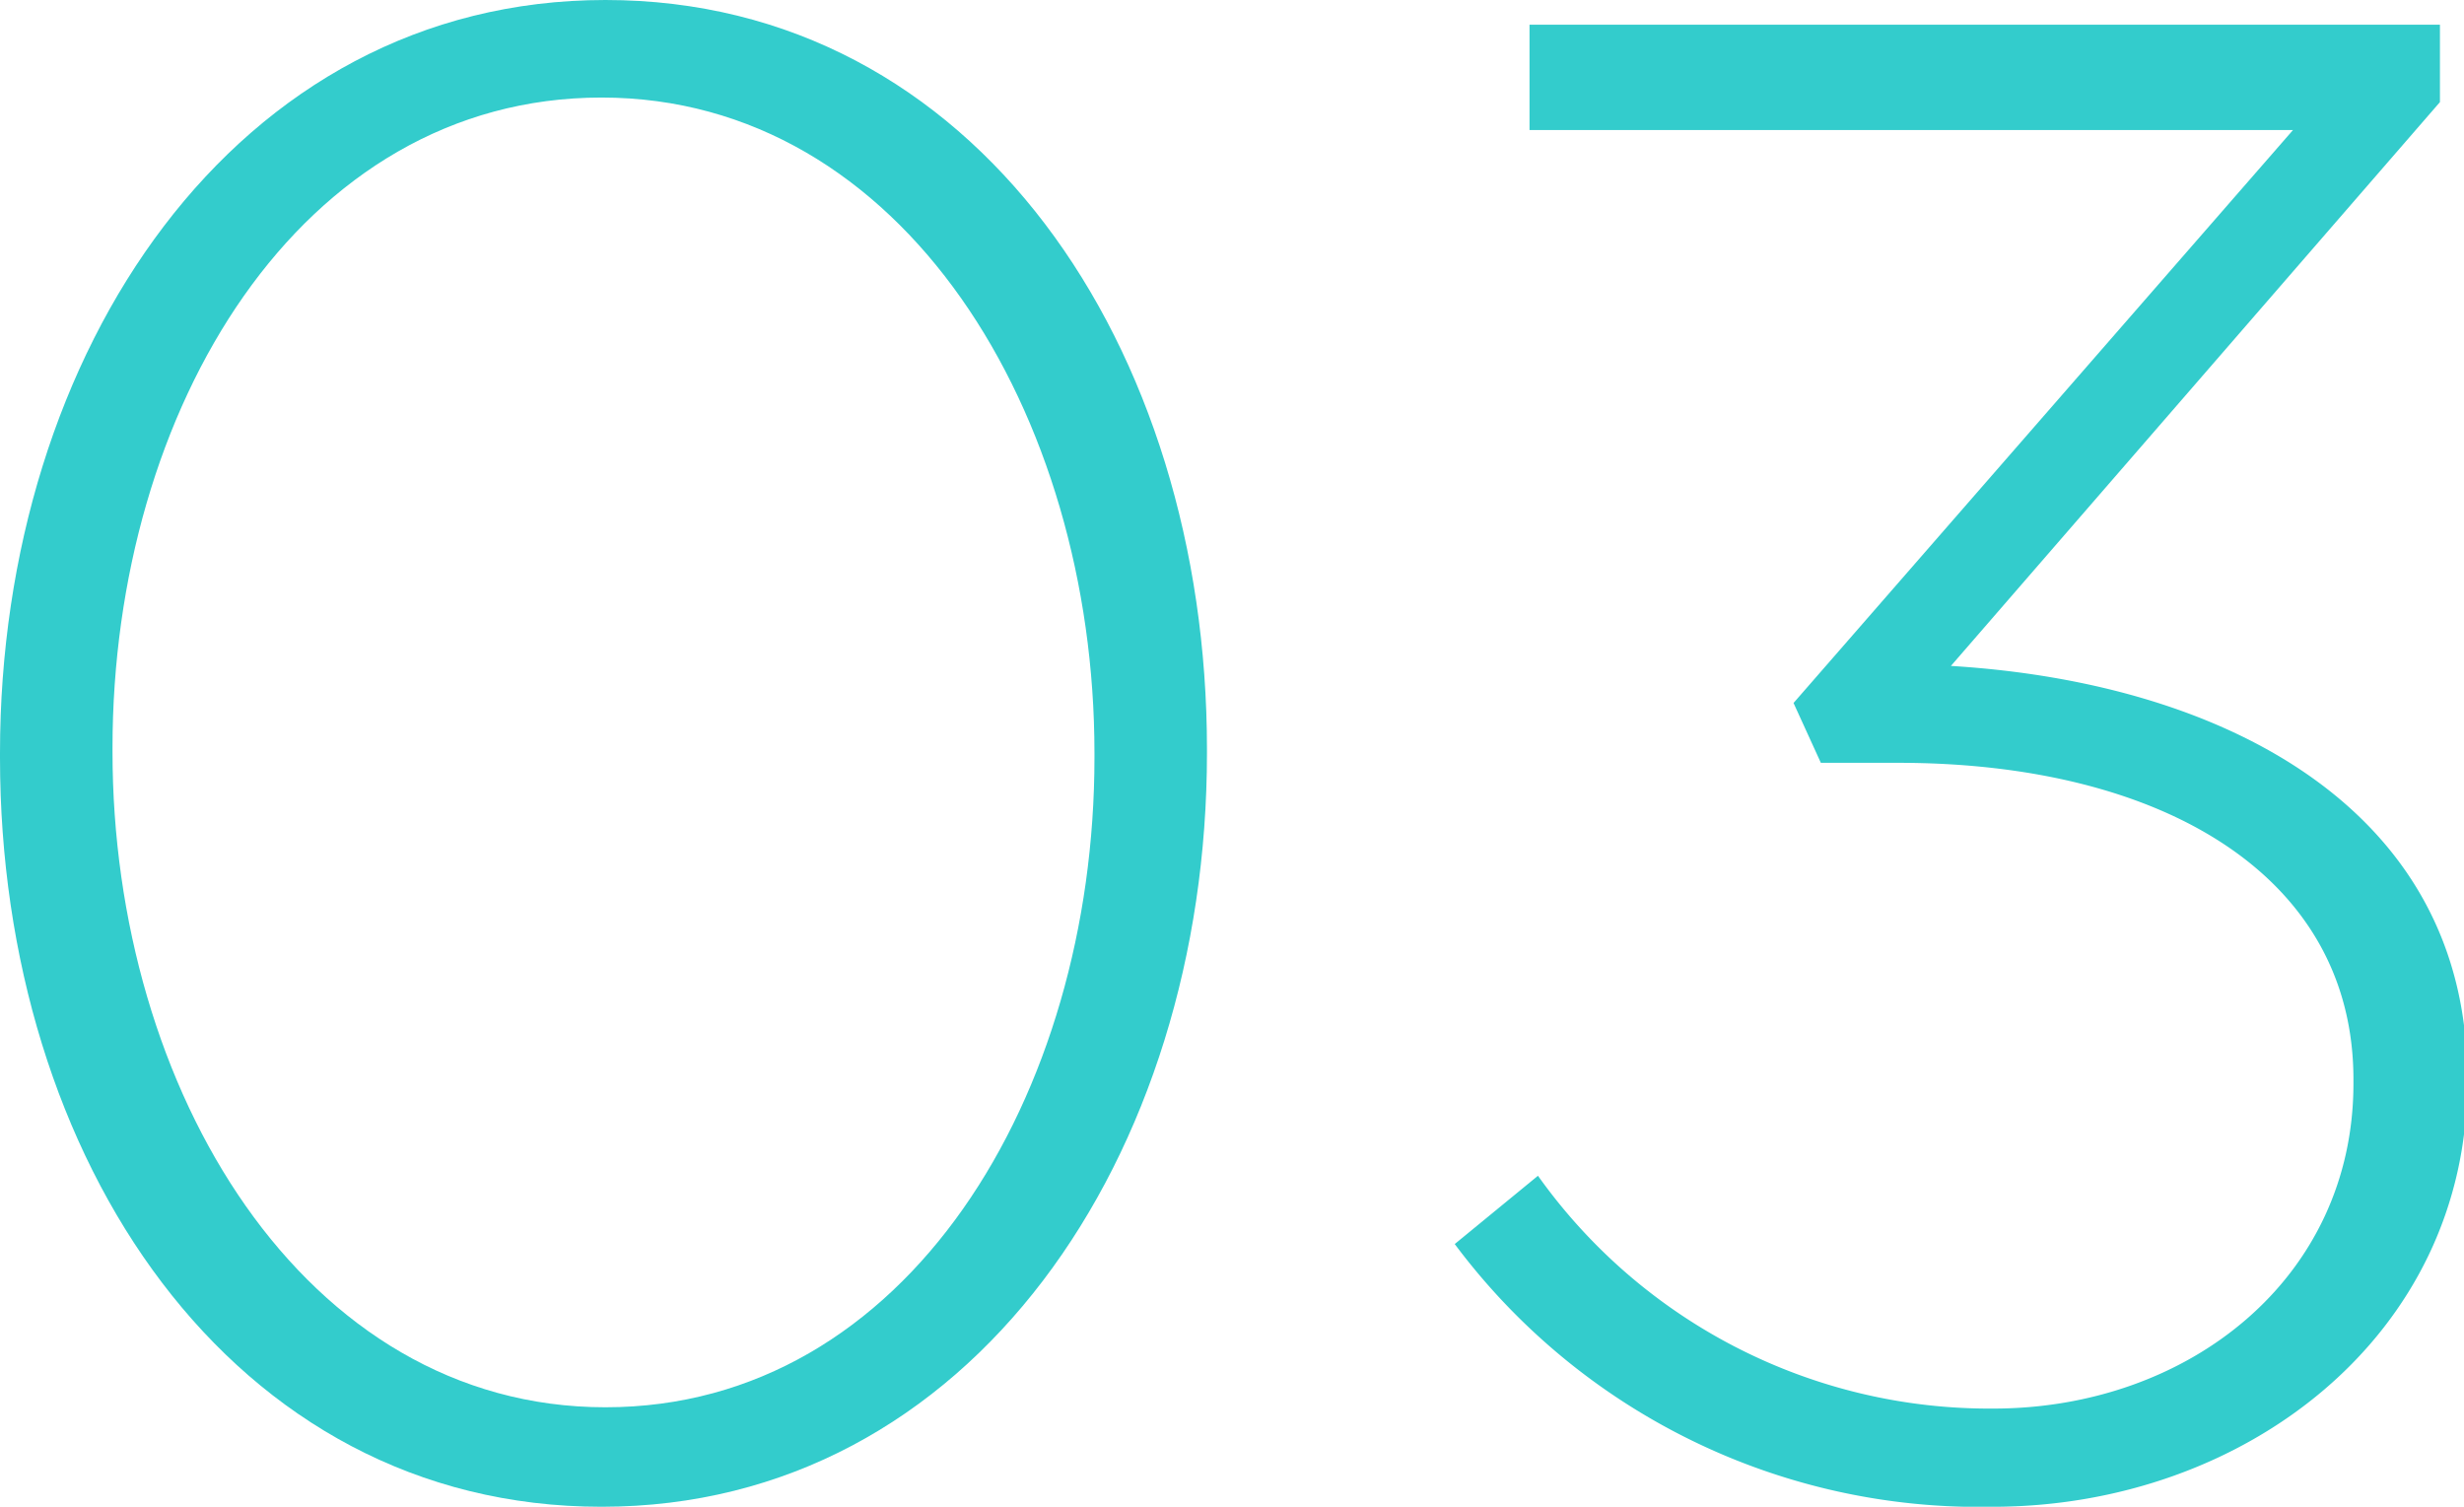 <svg xmlns="http://www.w3.org/2000/svg" width="37.89" height="23.17" viewBox="0 0 37.89 23.17"><defs><style>.cls-1{fill:#3cc;}</style></defs><g id="レイヤー_2" data-name="レイヤー 2"><g id="レイヤー_1-2" data-name="レイヤー 1"><path class="cls-1" d="M0,11.65v-.07C0,5.41,3.62,0,9.31,0s9.25,5.34,9.25,11.52v.06c0,6.18-3.62,11.59-9.31,11.59S0,17.82,0,11.65Zm16.83,0v-.07c0-5.21-2.94-10.08-7.58-10.08s-7.52,4.8-7.52,10v.06c0,5.19,2.94,10.08,7.58,10.08S16.83,16.83,16.83,11.65Z"/><path class="cls-1" d="M22.37,19.13l1.28-1.05a8.52,8.52,0,0,0,7,3.58c3,0,5.54-2,5.54-5v-.06c0-3.14-2.95-4.87-7-4.87H28l-.42-.92L35.26,2H23.52V.38h14V1.57L30,10.24c4.26.26,7.94,2.24,7.94,6.33v.07c0,3.9-3.43,6.53-7.3,6.53A10.06,10.06,0,0,1,22.37,19.13Z"/></g></g></svg>